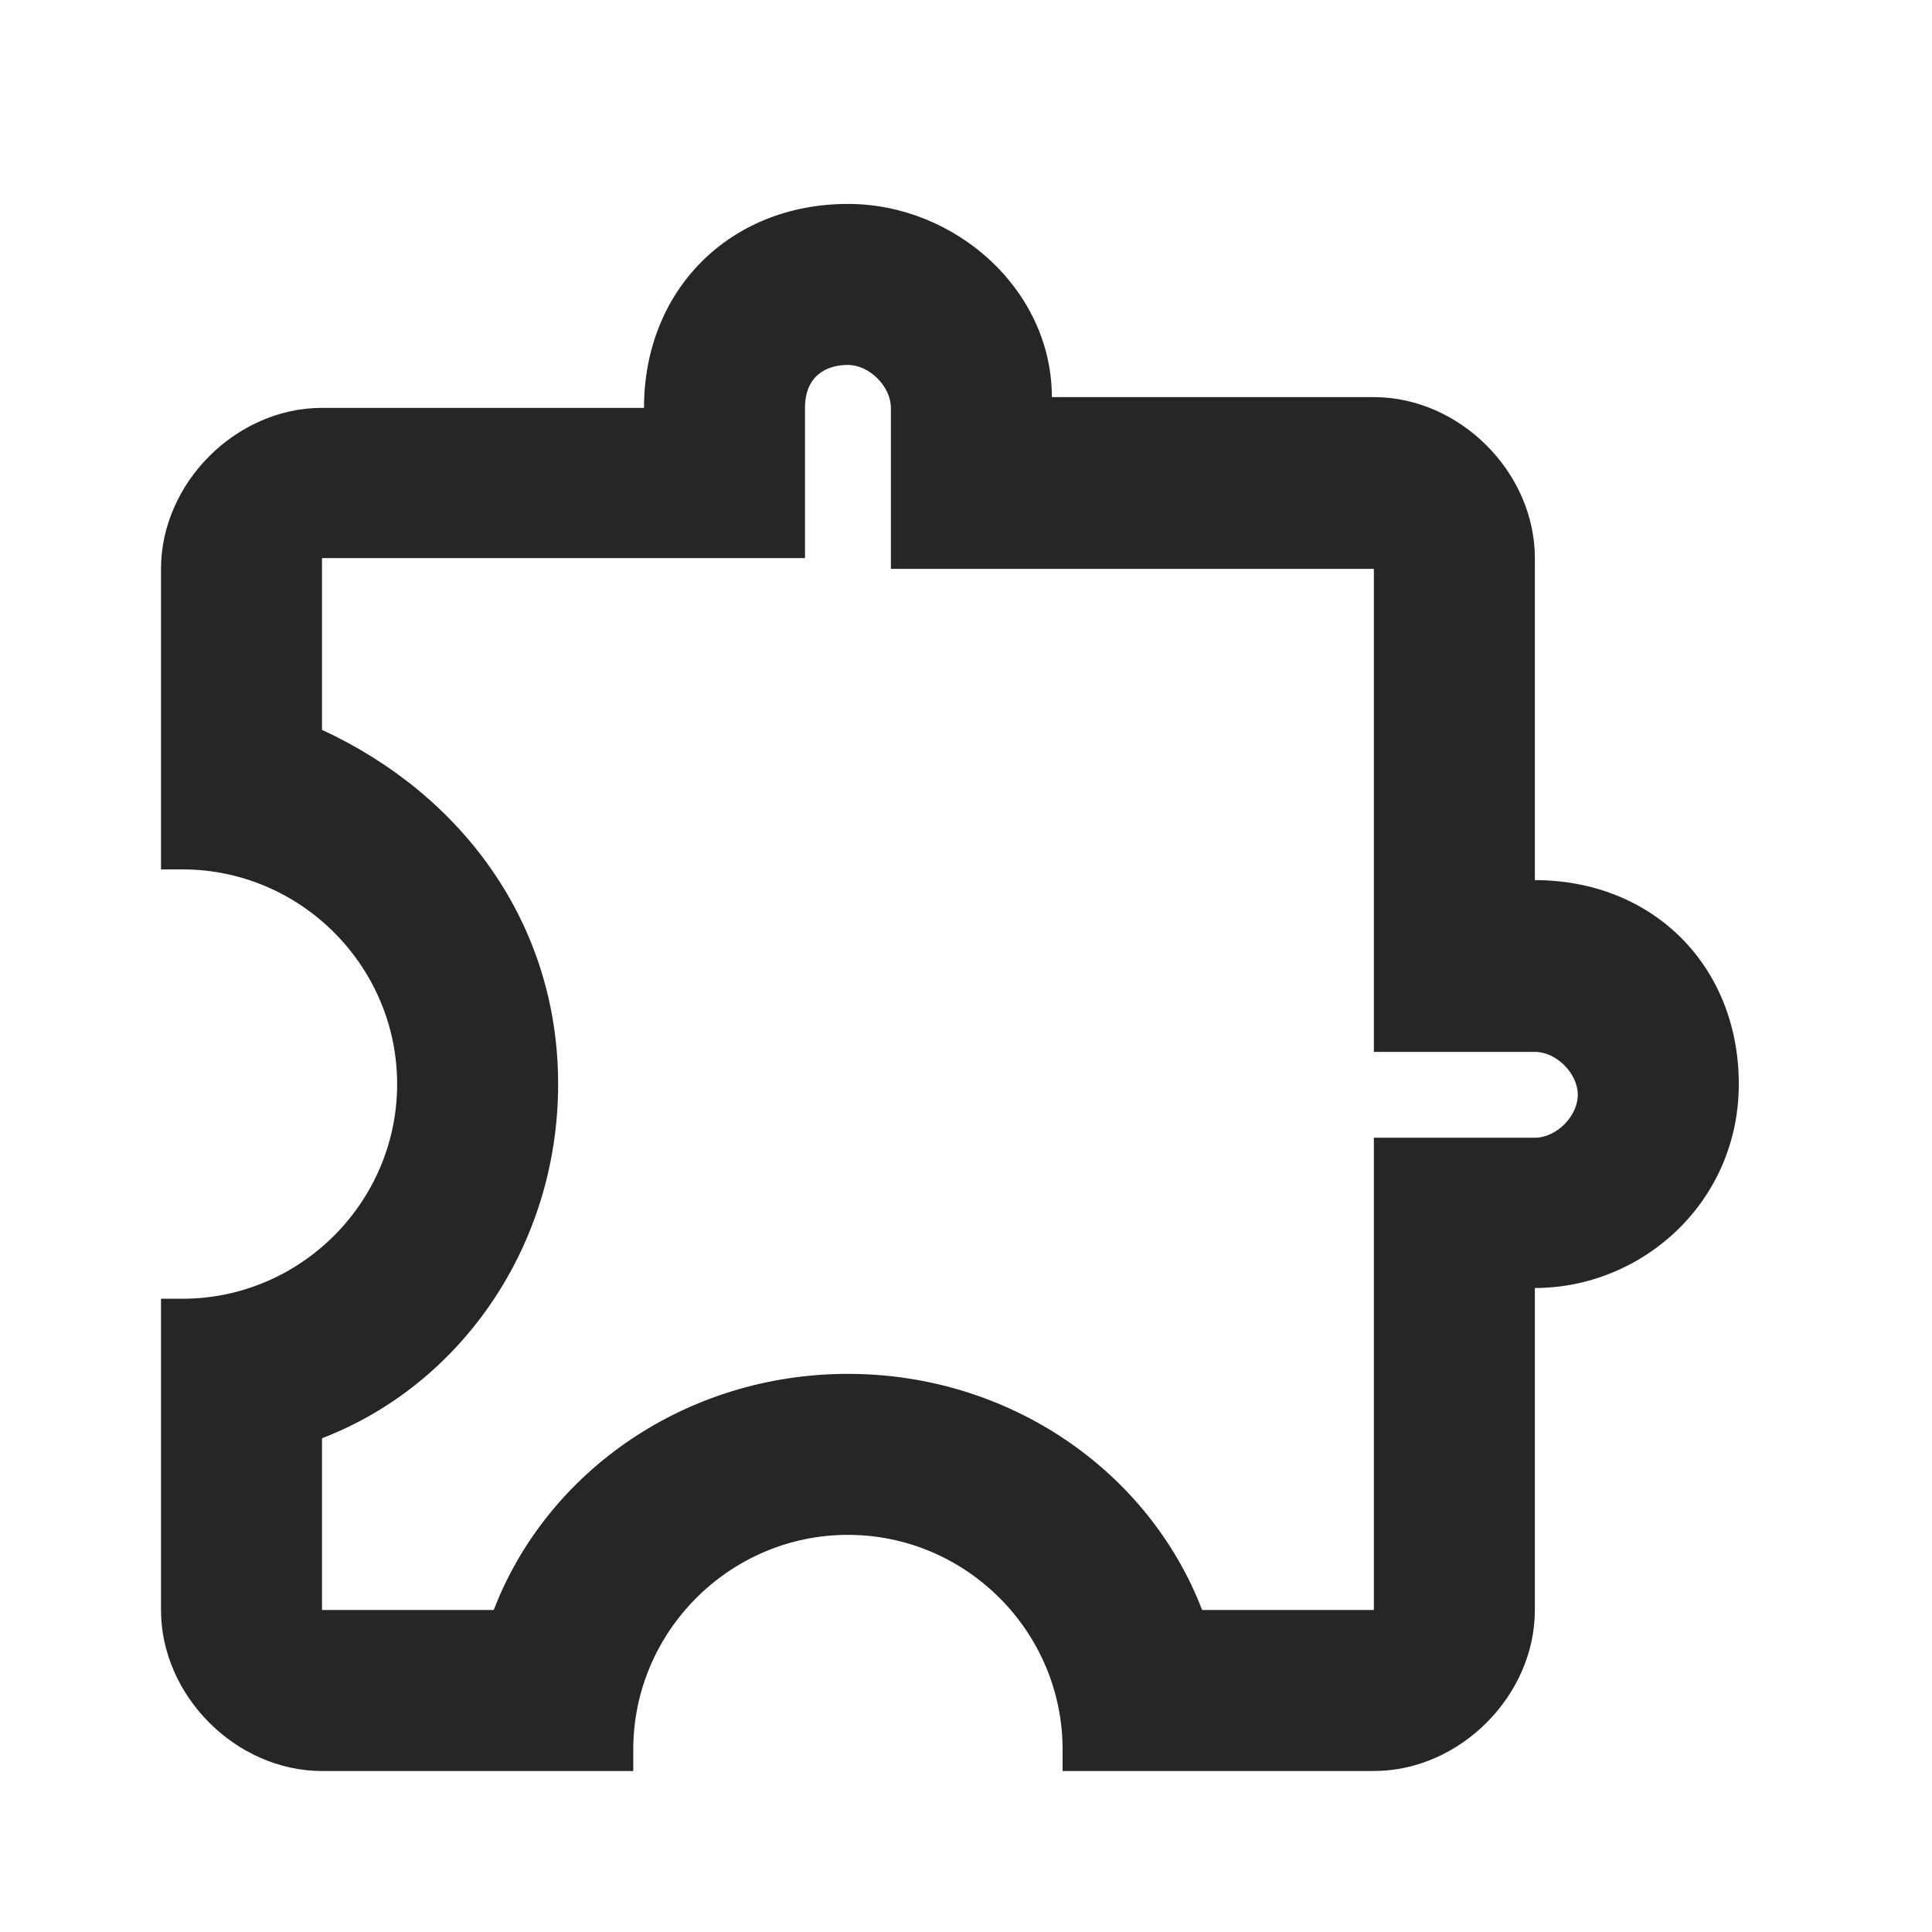 <?xml version="1.0" encoding="UTF-8"?>
<!-- Generator: Adobe Illustrator 25.1.0, SVG Export Plug-In . SVG Version: 6.00 Build 0)  -->
<svg xmlns="http://www.w3.org/2000/svg" xmlns:xlink="http://www.w3.org/1999/xlink" version="1.1" id="Ebene_1" x="0px" y="0px" viewBox="0 0 18 18" style="enable-background:new 0 0 18 18;" xml:space="preserve">
<style type="text/css">
	.st0{fill:none;}
	.st1{fill:#262626;}
</style>
<path class="st0" d="M0,0h18v18H0V0z"></path>
<path class="st1" d="M7.9,3.4c0.2,0,0.4,0.2,0.4,0.4v1.5h4.5v4.5h1.5c0.2,0,0.4,0.2,0.4,0.4c0,0.2-0.2,0.4-0.4,0.4h-1.5V15h-1.6  c-0.5-1.3-1.8-2.2-3.3-2.2S5.1,13.7,4.6,15H3v-1.6c1.3-0.5,2.2-1.8,2.2-3.3S4.3,7.4,3,6.8l0-1.6h4.5V3.8C7.5,3.5,7.7,3.4,7.9,3.4   M7.9,1.9C6.8,1.9,6,2.7,6,3.8H3c-0.8,0-1.5,0.7-1.5,1.5v2.8h0.2c1.1,0,2,0.9,2,2s-0.9,2-2,2H1.5V15c0,0.8,0.7,1.5,1.5,1.5h2.9v-0.2  c0-1.1,0.9-2,2-2s2,0.9,2,2v0.2h2.9c0.8,0,1.5-0.7,1.5-1.5v-3c1,0,1.9-0.8,1.9-1.9s-0.8-1.9-1.9-1.9v-3c0-0.8-0.7-1.5-1.5-1.5h-3  C9.8,2.7,8.9,1.9,7.9,1.9z"></path>
</svg>
